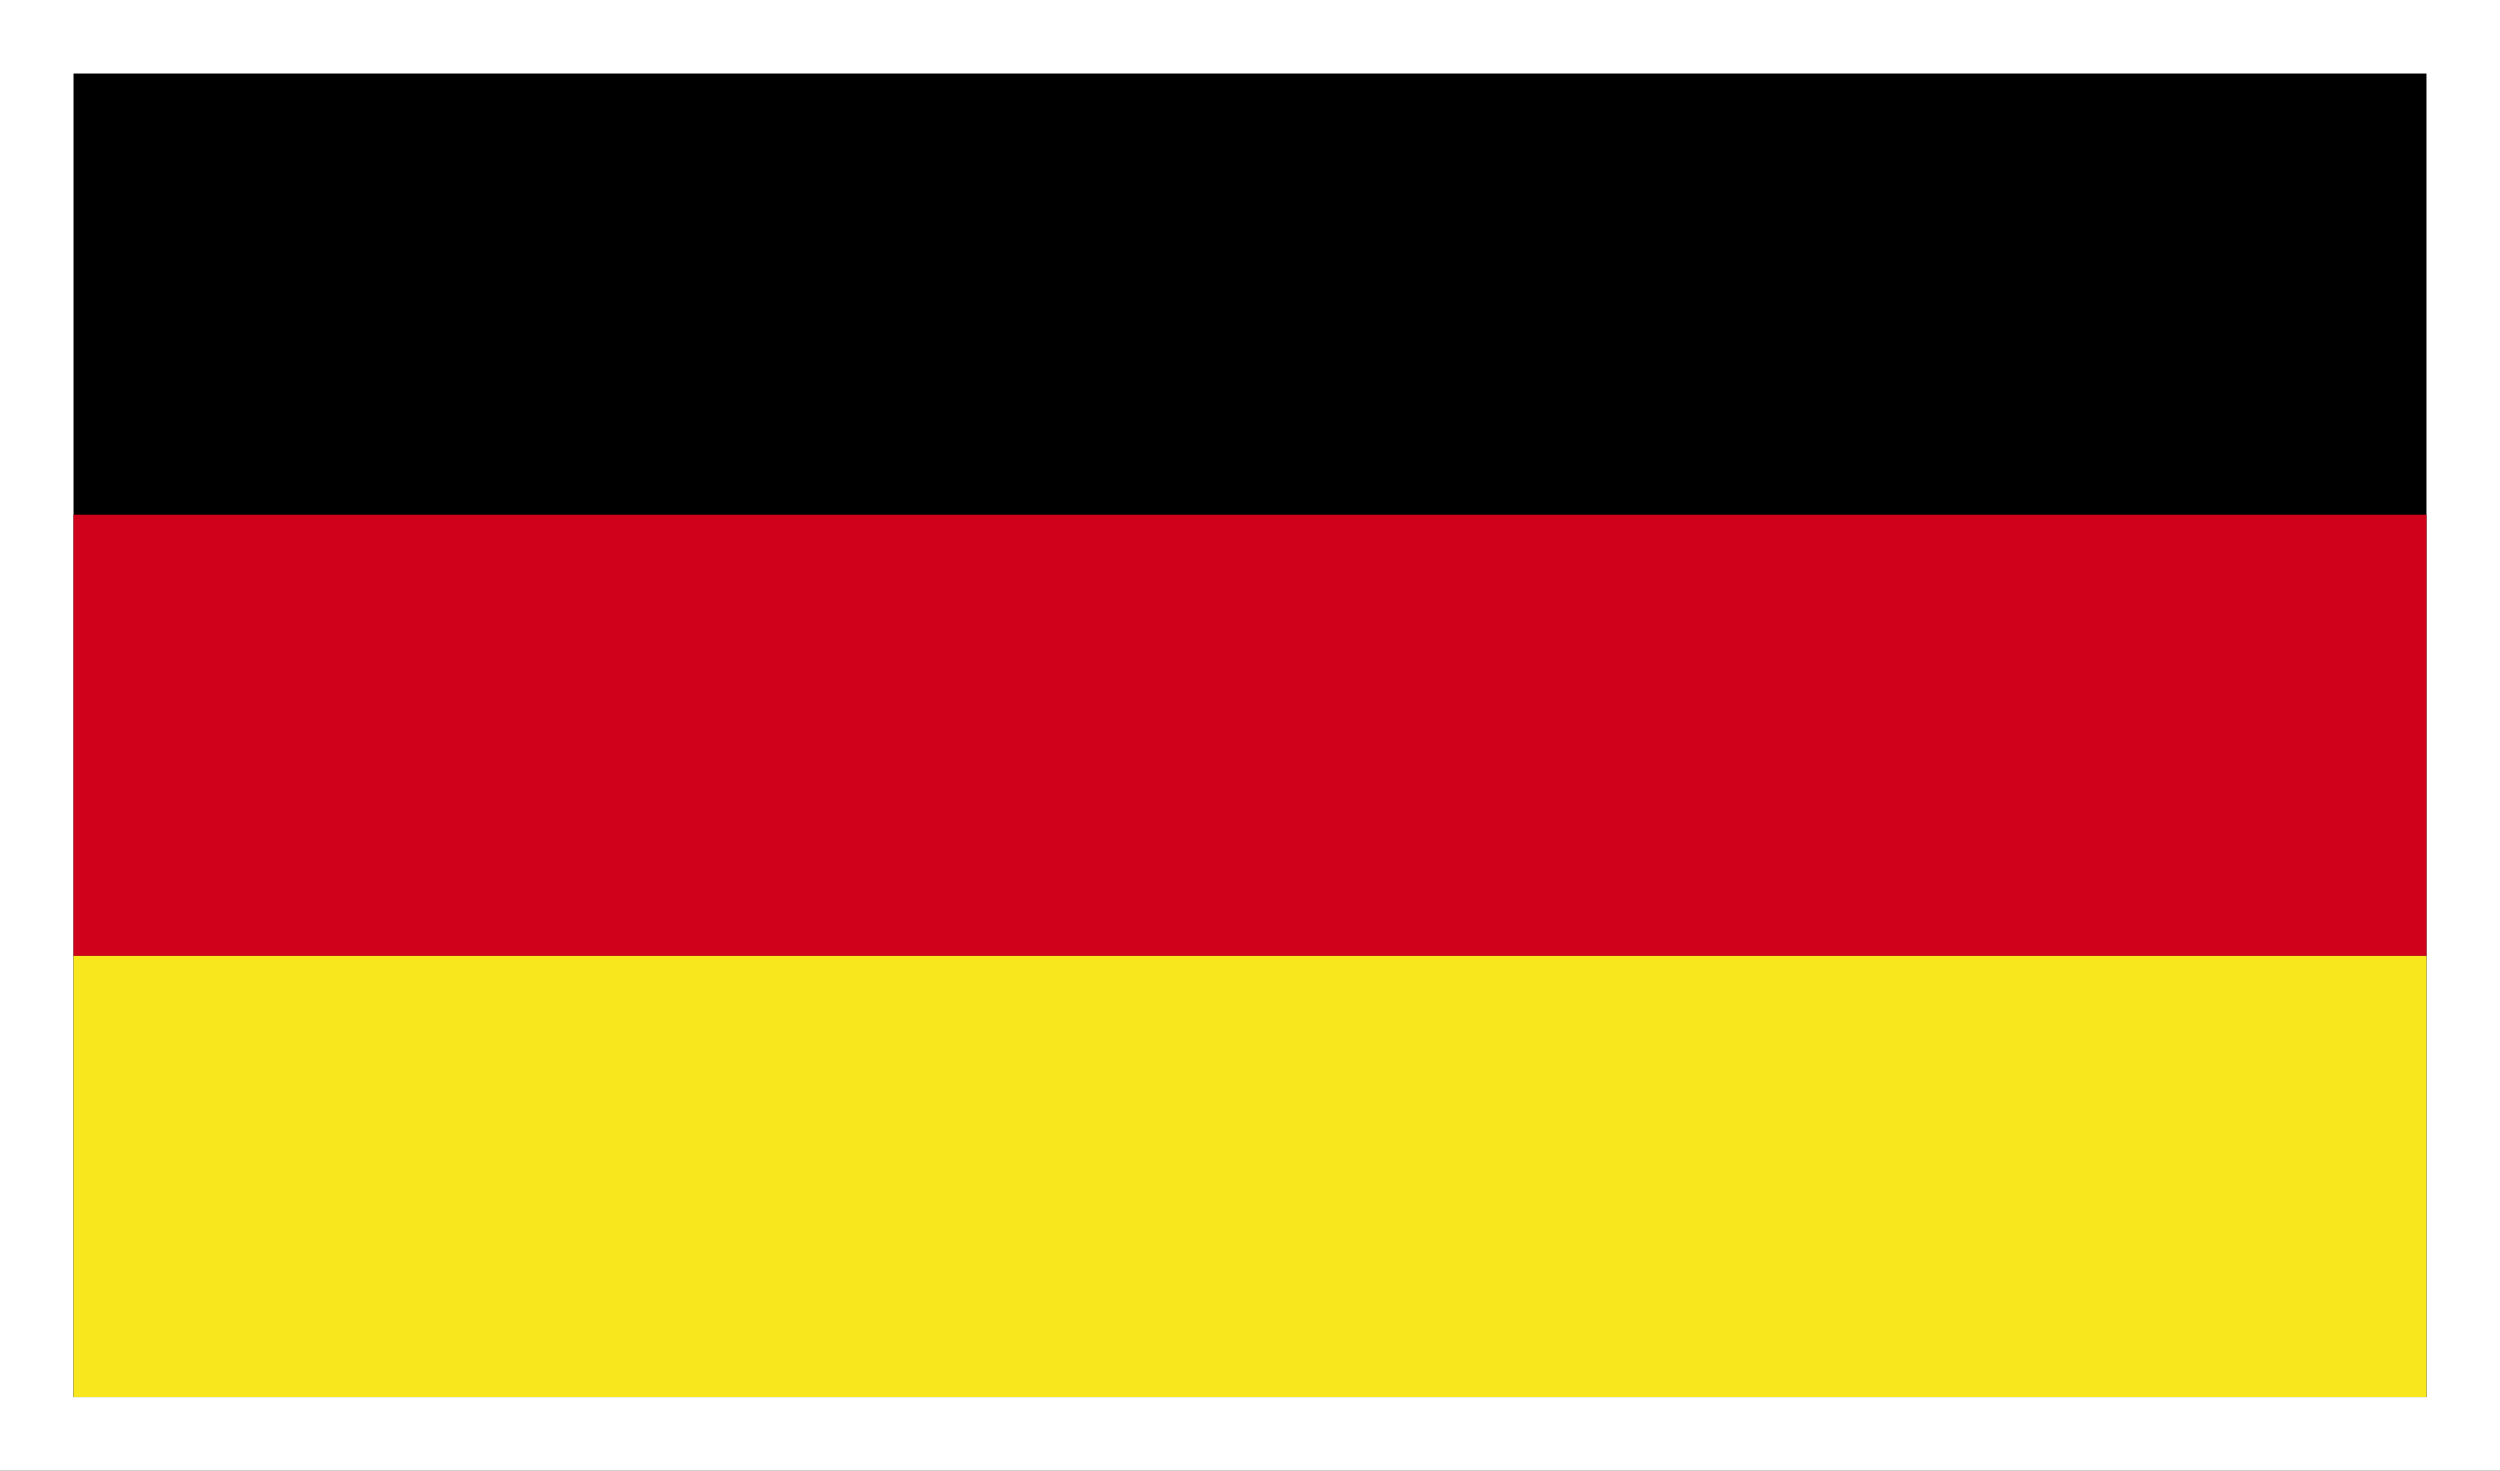 <?xml version="1.0" encoding="UTF-8"?>
<svg width="34px" height="20px" viewBox="0 0 34 20" version="1.1" xmlns="http://www.w3.org/2000/svg" xmlns:xlink="http://www.w3.org/1999/xlink">
    <rect x="0" y="0" width="34" height="20" fill="#333333" stroke="none"/>
    <!-- Generator: Sketch 51.3 (57544) - http://www.bohemiancoding.com/sketch -->
    <title>Group</title>
    <desc>Created with Sketch.</desc>
    <defs></defs>
    <g id="Symbols" stroke="none" stroke-width="1" fill="none" fill-rule="evenodd">
        <g id="Mainnavigation_B2C" transform="translate(-1546, -29)" fill-rule="nonzero">
            <g id="Group" transform="translate(1546, 29)">
                <rect id="Rectangle-2" stroke="#FFFFFF" fill="#000000" x="0.5" y="0.5" width="33" height="19"></rect>
                <rect id="Rectangle" fill="#D0021B" x="1" y="7" width="32" height="6"></rect>
                <rect id="Rectangle-Copy" fill="#F8E71C" x="1" y="13" width="32" height="6"></rect>
            </g>
        </g>
    </g>
</svg>
